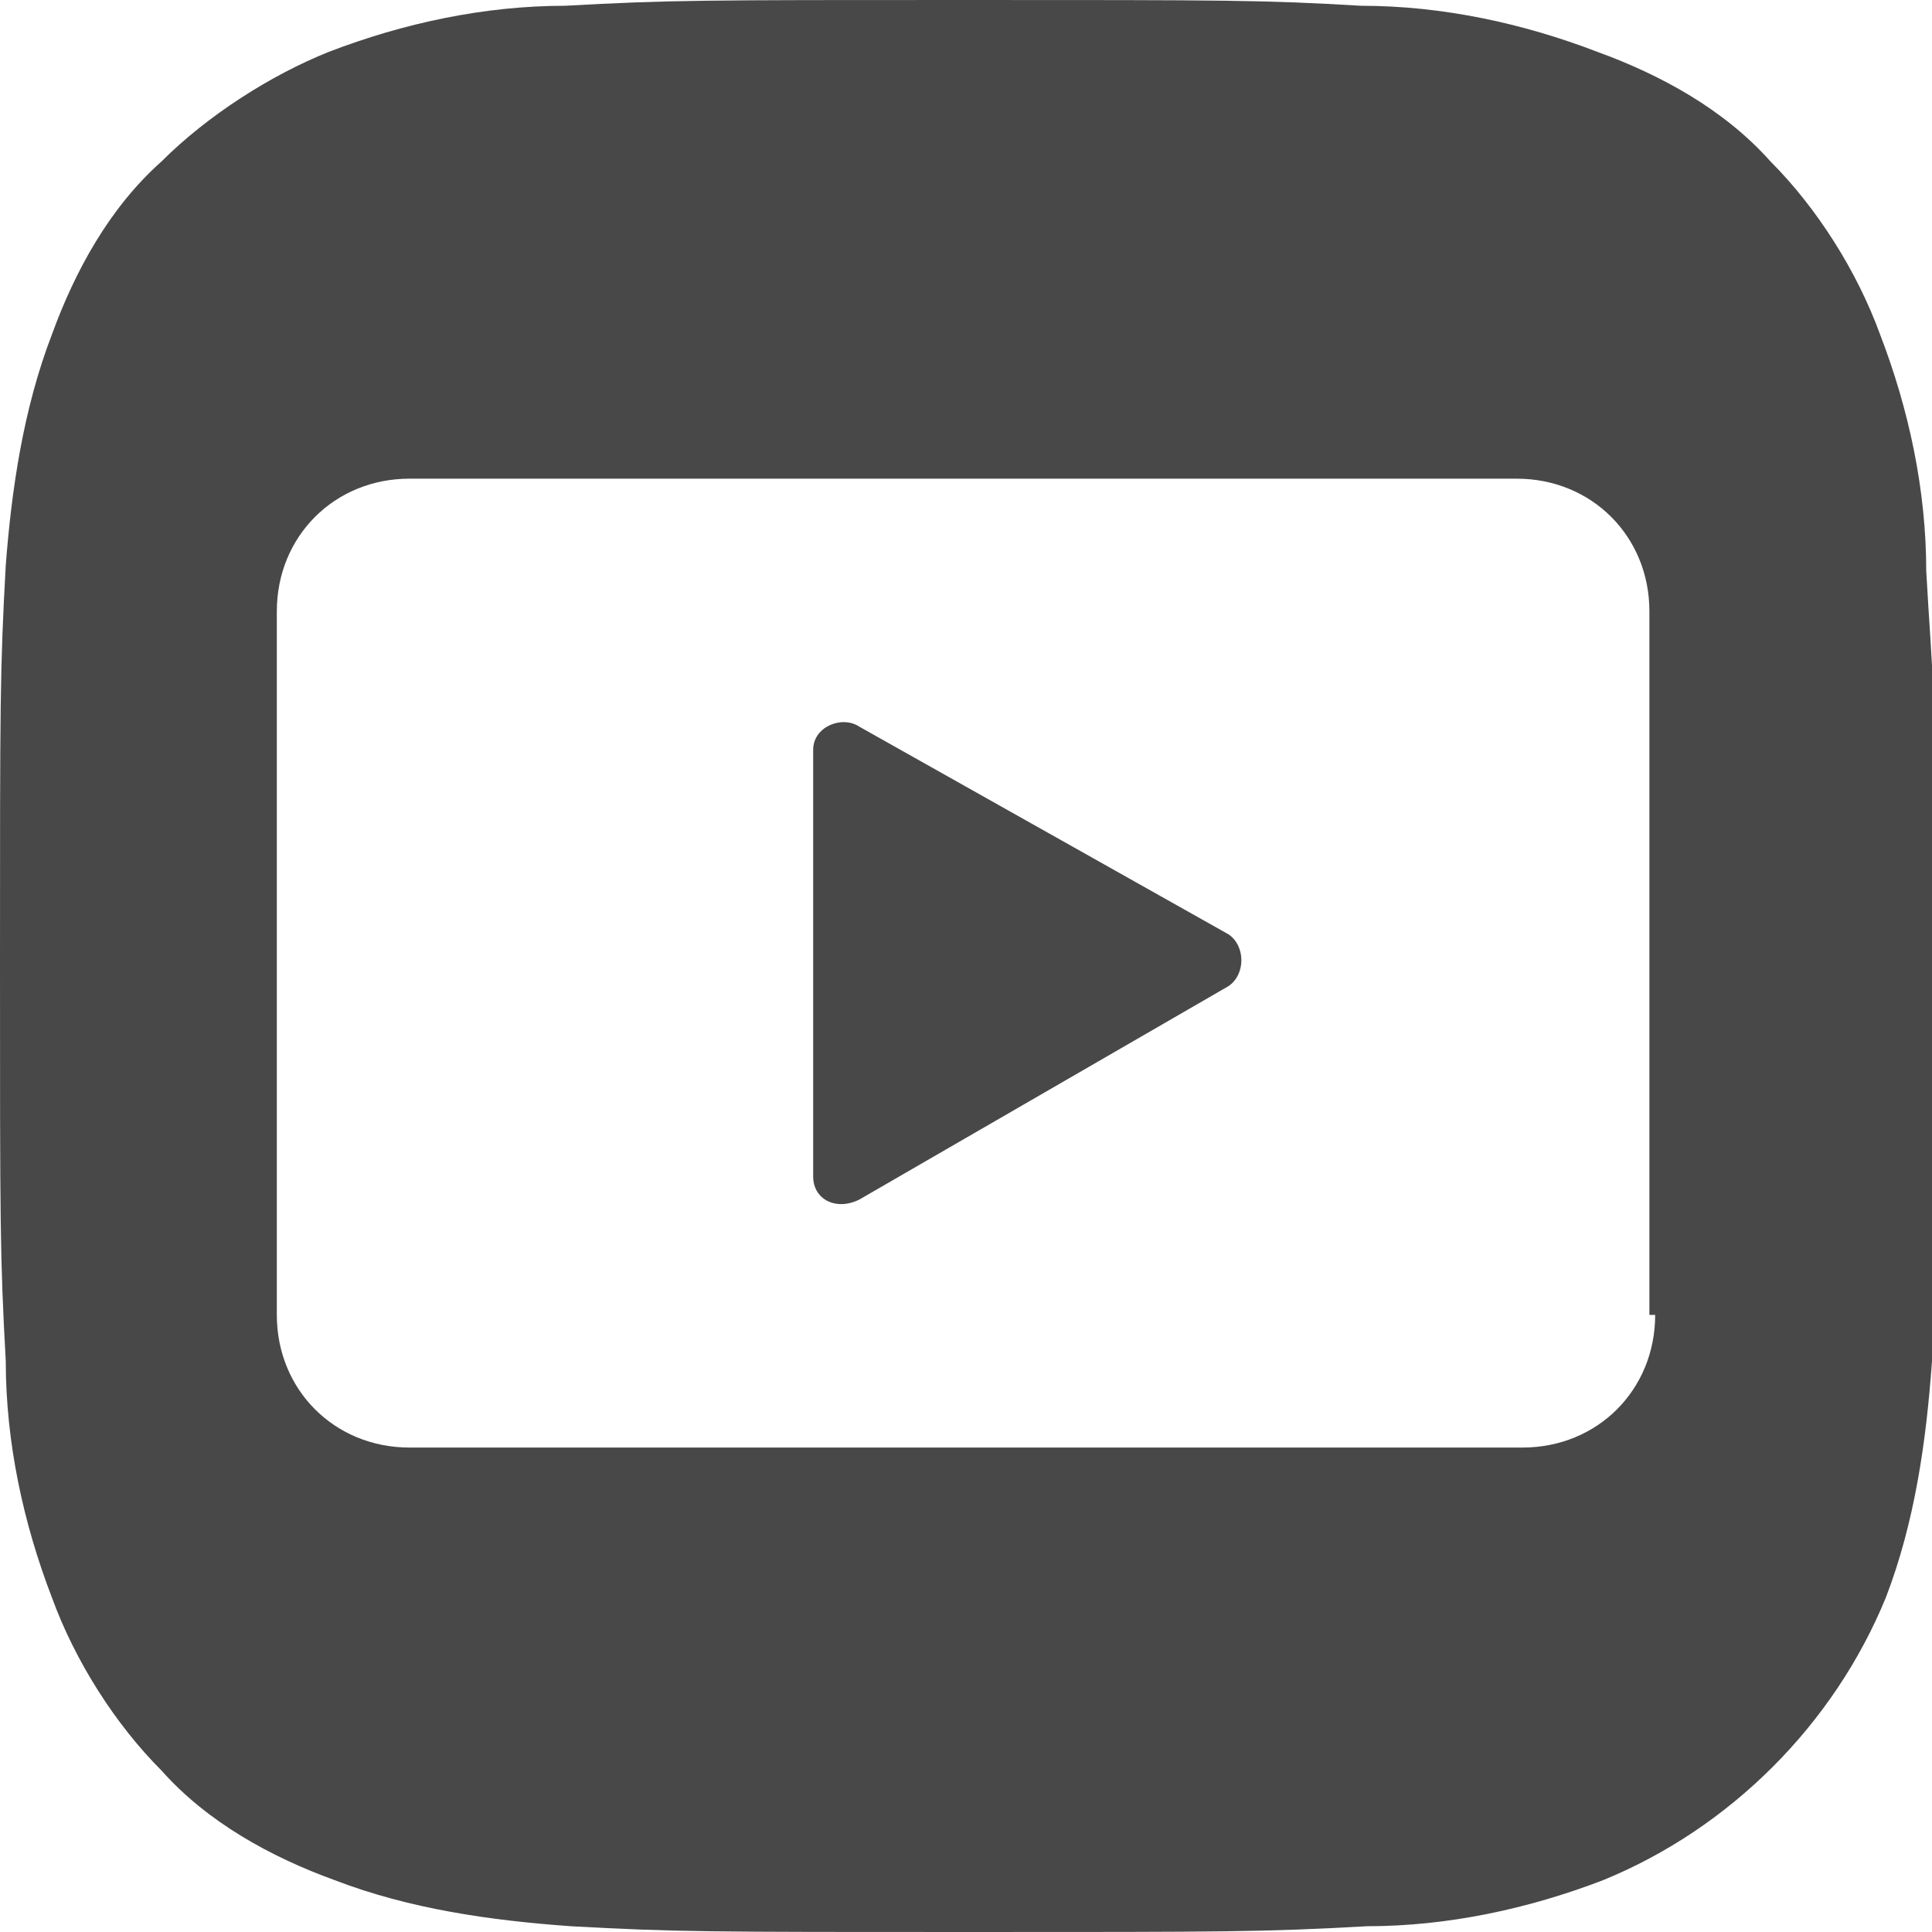 <?xml version="1.0" encoding="utf-8"?>
<!-- Generator: Adobe Illustrator 28.1.0, SVG Export Plug-In . SVG Version: 6.00 Build 0)  -->
<svg version="1.1" id="レイヤー_1" xmlns="http://www.w3.org/2000/svg" xmlns:xlink="http://www.w3.org/1999/xlink" x="0px"
	 y="0px" viewBox="0 0 33.5 33.5" style="enable-background:new 0 0 33.5 33.5;" xml:space="preserve">
<style type="text/css">
	.st0{fill:#484848;}
</style>
<g>
	<path class="st0" d="M14.9,12.6c-0.3-0.2-0.8,0-0.8,0.4v7.4c0,0.4,0.4,0.6,0.8,0.4l6.4-3.7c0.3-0.2,0.3-0.7,0-0.9L14.9,12.6z"/>
	<path class="st0" d="M33.4,9.9c0-1.4-0.3-2.8-0.8-4.1c-0.4-1.1-1.1-2.2-1.9-3c-0.8-0.9-1.9-1.5-3-1.9c-1.3-0.5-2.7-0.8-4.1-0.8
		C21.9,0,21.3,0,16.7,0c-4.5,0-5.1,0-6.9,0.1c-1.4,0-2.8,0.3-4.1,0.8C4.7,1.3,3.6,2,2.8,2.8c-0.9,0.8-1.5,1.9-1.9,3
		c-0.5,1.3-0.7,2.7-0.8,4C0,11.6,0,12.2,0,16.7c0,4.5,0,5.1,0.1,6.9c0,1.4,0.3,2.8,0.8,4.1c0.4,1.1,1.1,2.2,1.9,3
		c0.8,0.9,1.9,1.5,3,1.9c1.3,0.5,2.7,0.7,4.1,0.8c1.8,0.1,2.4,0.1,6.9,0.1c4.5,0,5.1,0,6.9-0.1c1.4,0,2.8-0.3,4.1-0.8
		c2.2-0.9,4-2.7,4.9-4.9c0.5-1.3,0.7-2.7,0.8-4.1c0.1-1.8,0.1-2.4,0.1-6.9S33.5,11.7,33.4,9.9z M28.7,22.8c0,1.3-1,2.3-2.3,2.3H7.1
		c-1.3,0-2.3-1-2.3-2.3V10.6c0-1.3,1-2.3,2.3-2.3h19.2c1.3,0,2.3,1,2.3,2.3V22.8z"/>
</g>
</svg>
